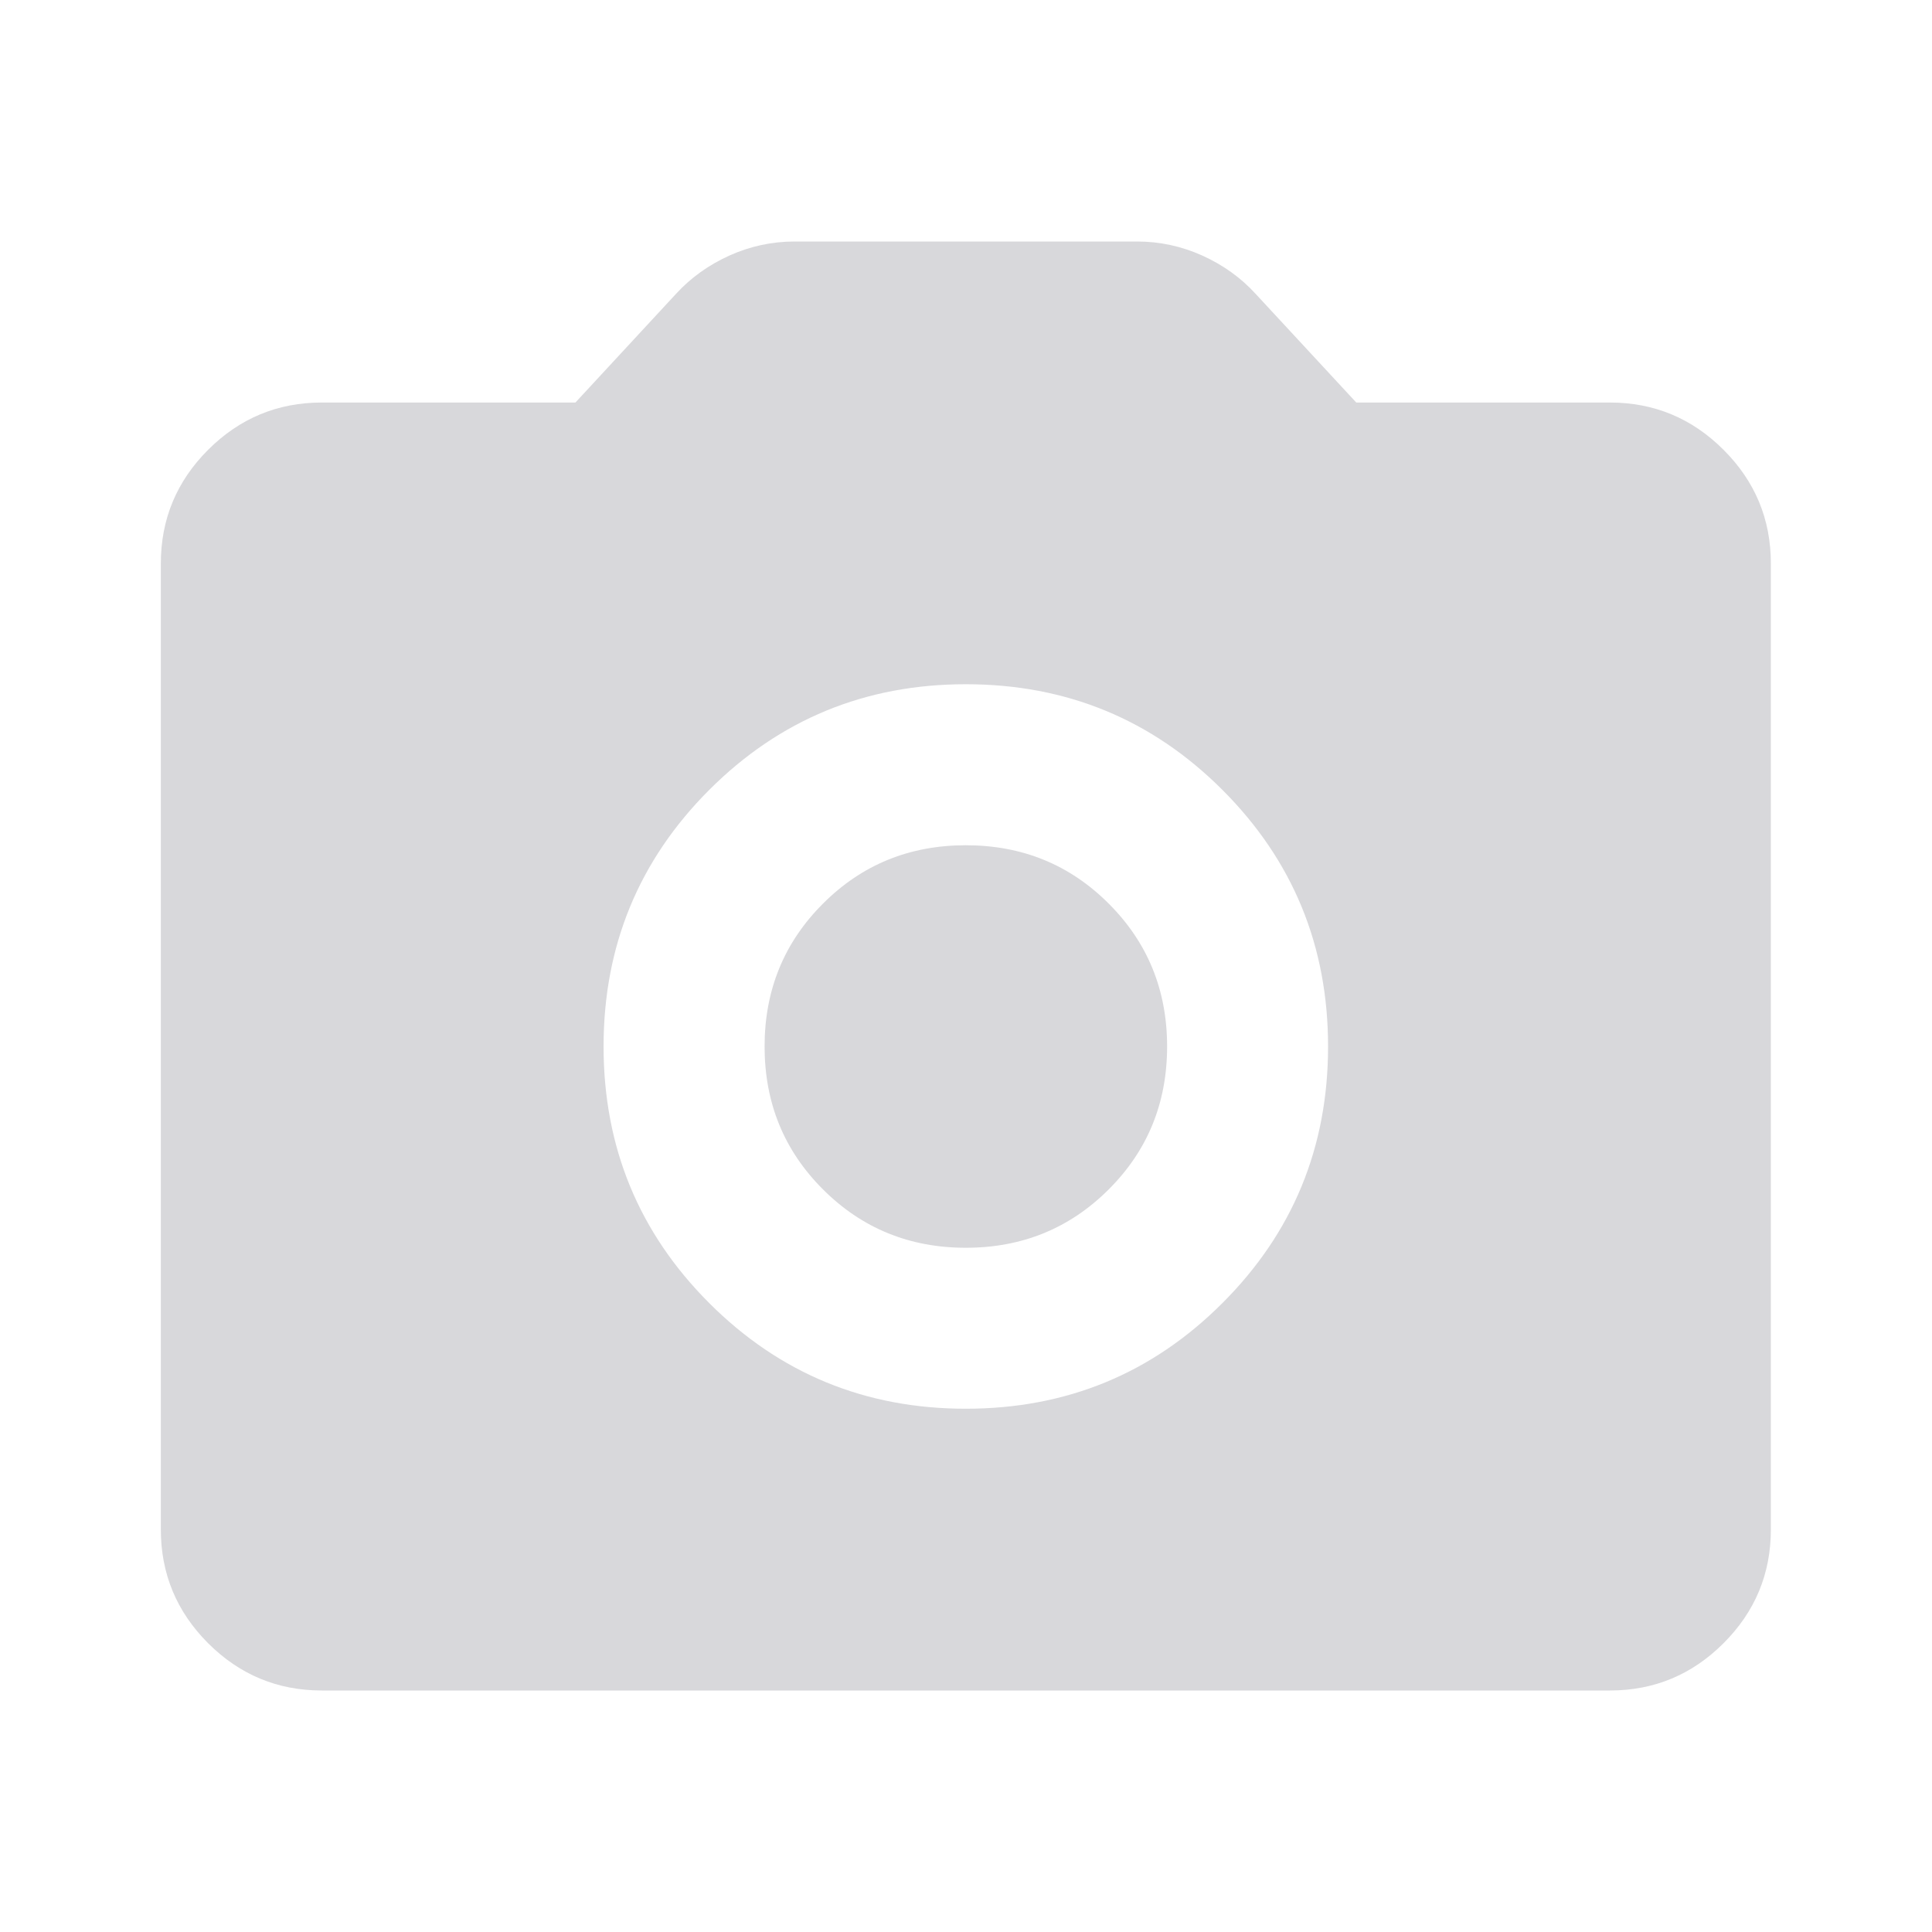 <svg width="32" height="32" viewBox="0 0 32 32" fill="none" xmlns="http://www.w3.org/2000/svg">
<mask id="mask0_8890_7977" style="mask-type:alpha" maskUnits="userSpaceOnUse" x="0" y="0" width="32" height="32">
<rect width="32" height="32" fill="#D9D9D9"/>
</mask>
<g mask="url(#mask0_8890_7977)">
<path d="M15.997 23.333C17.664 23.333 19.081 22.75 20.247 21.583C21.414 20.417 21.997 19 21.997 17.333C21.997 15.667 21.414 14.25 20.247 13.083C19.081 11.917 17.664 11.333 15.997 11.333C14.331 11.333 12.914 11.917 11.747 13.083C10.581 14.25 9.997 15.667 9.997 17.333C9.997 19 10.581 20.417 11.747 21.583C12.914 22.75 14.331 23.333 15.997 23.333ZM15.997 20.667C15.064 20.667 14.275 20.344 13.631 19.7C12.986 19.056 12.664 18.267 12.664 17.333C12.664 16.4 12.986 15.611 13.631 14.967C14.275 14.322 15.064 14 15.997 14C16.931 14 17.72 14.322 18.364 14.967C19.009 15.611 19.331 16.4 19.331 17.333C19.331 18.267 19.009 19.056 18.364 19.7C17.72 20.344 16.931 20.667 15.997 20.667ZM5.331 28C4.597 28 3.97 27.739 3.447 27.217C2.925 26.694 2.664 26.067 2.664 25.333V9.333C2.664 8.6 2.925 7.972 3.447 7.45C3.97 6.928 4.597 6.667 5.331 6.667H9.531L11.197 4.867C11.442 4.6 11.736 4.389 12.081 4.233C12.425 4.078 12.786 4 13.164 4H18.831C19.209 4 19.57 4.078 19.914 4.233C20.259 4.389 20.553 4.6 20.797 4.867L22.464 6.667H26.664C27.397 6.667 28.025 6.928 28.547 7.45C29.07 7.972 29.331 8.6 29.331 9.333V25.333C29.331 26.067 29.07 26.694 28.547 27.217C28.025 27.739 27.397 28 26.664 28H5.331Z" fill="#D8D8DB"/>
</g>
</svg>
